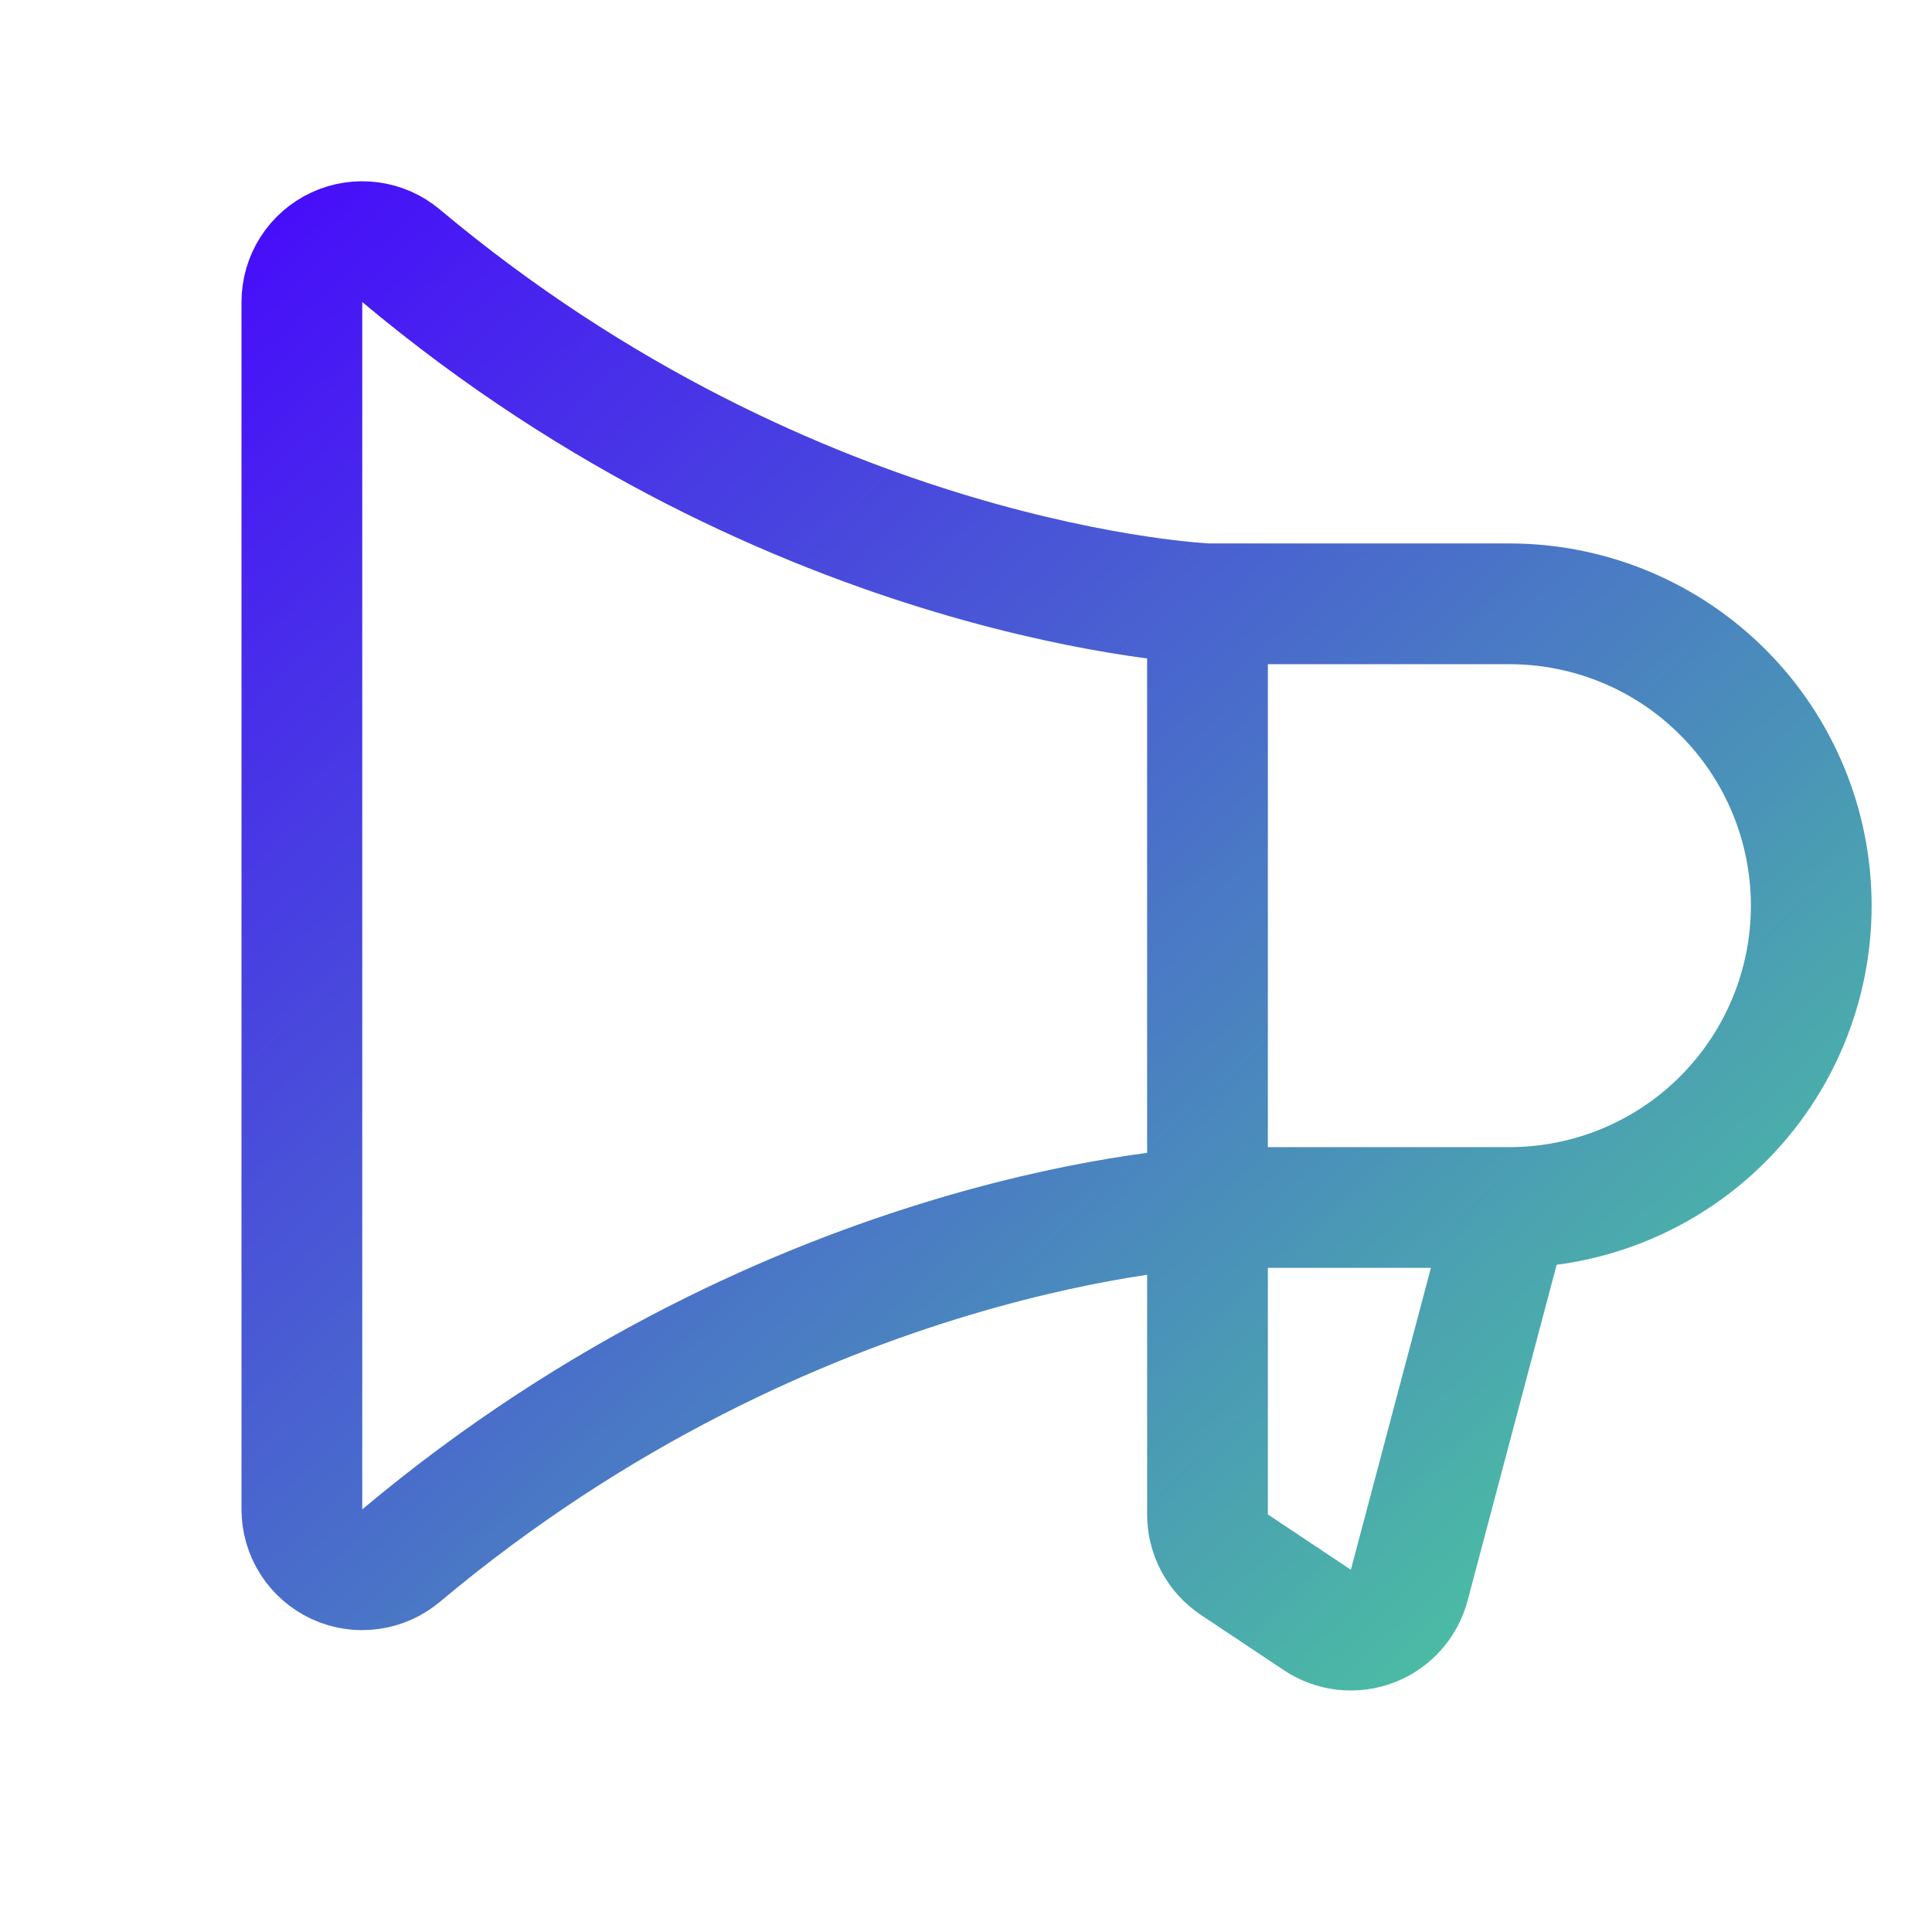 <svg width="32" height="32" viewBox="0 0 32 32" fill="none" xmlns="http://www.w3.org/2000/svg">
<path d="M20 10.001V25.084C20 25.249 20.041 25.411 20.118 25.556C20.196 25.701 20.308 25.824 20.445 25.916L21.82 26.832C21.953 26.921 22.106 26.976 22.265 26.994C22.425 27.011 22.586 26.99 22.736 26.932C22.885 26.875 23.018 26.782 23.125 26.661C23.231 26.541 23.306 26.397 23.345 26.242L25 20M20 10.001H25C26.326 10.001 27.598 10.527 28.535 11.465C29.473 12.403 30 13.674 30 15.001C30 16.327 29.473 17.598 28.535 18.536C27.598 19.474 26.326 20 25 20M20 10.001C20 10.001 13.194 9.73 6.644 4.237C6.498 4.114 6.321 4.036 6.132 4.011C5.943 3.986 5.751 4.015 5.579 4.095C5.406 4.175 5.26 4.303 5.157 4.463C5.055 4.624 5 4.81 5 5V25C5 25.191 5.054 25.377 5.157 25.538C5.259 25.698 5.405 25.826 5.578 25.907C5.751 25.987 5.943 26.017 6.132 25.991C6.32 25.966 6.498 25.888 6.644 25.765C13.194 20.27 20 20 20 20H25" stroke="url(#paint0_linear_2522_4422)" stroke-width="2" stroke-linecap="round" stroke-linejoin="round"/>
<defs>
<linearGradient id="paint0_linear_2522_4422" x1="3.539" y1="2.807" x2="29.284" y2="30.794" gradientUnits="userSpaceOnUse">
<stop stop-color="#4707FD"/>
<stop offset="1" stop-color="#4CDE93"/>
</linearGradient>
</defs>
</svg>
